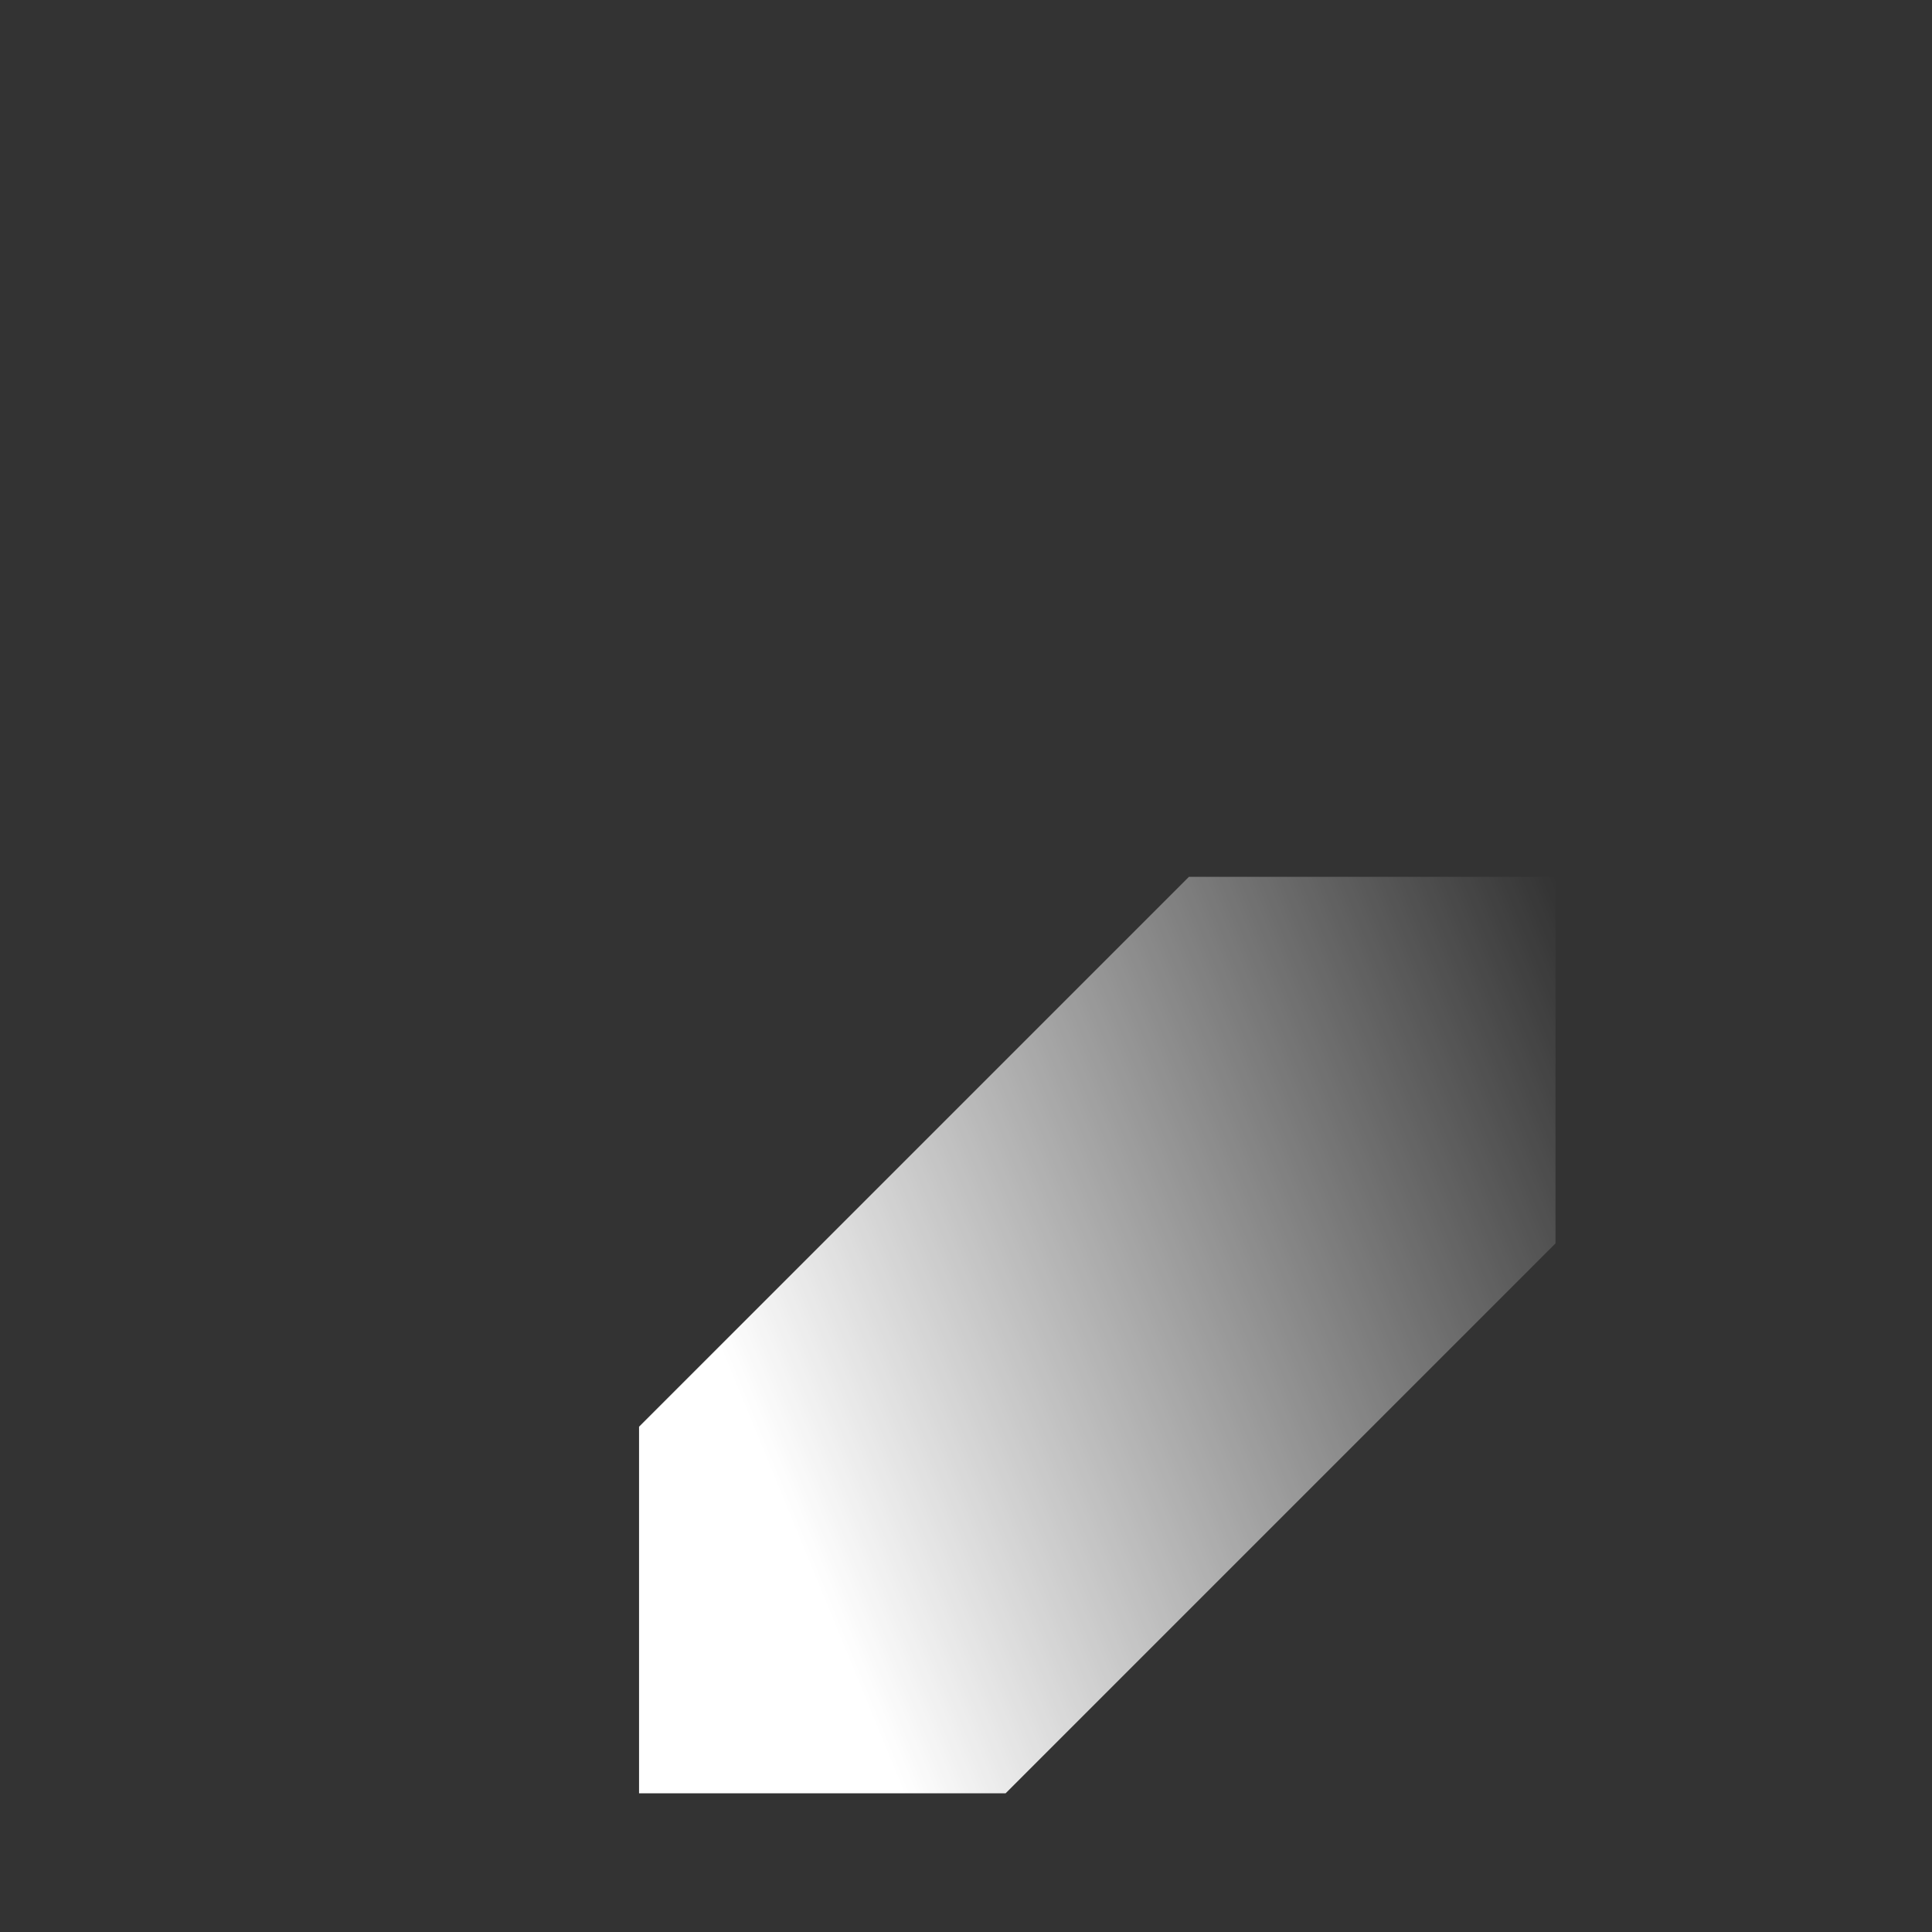 <svg width="780" height="780" viewBox="0 0 780 780" fill="none" xmlns="http://www.w3.org/2000/svg">
<rect x="0" y="0" width="780" height="780" fill="#333333" stroke="none"/>
<path d="M554 354H480L406 428L332 502L258 576V724H406L480 650L554 576L628 502V354H554Z" fill="url(#paint0_linear_3274_23754)"/>
<defs>
<linearGradient id="paint0_linear_3274_23754" x1="628" y1="354" x2="272.496" y2="500.222" gradientUnits="userSpaceOnUse">
<stop stop-color="white" stop-opacity="0"/>
<stop offset="1" stop-color="white"/>
</linearGradient>
</defs>
</svg>

